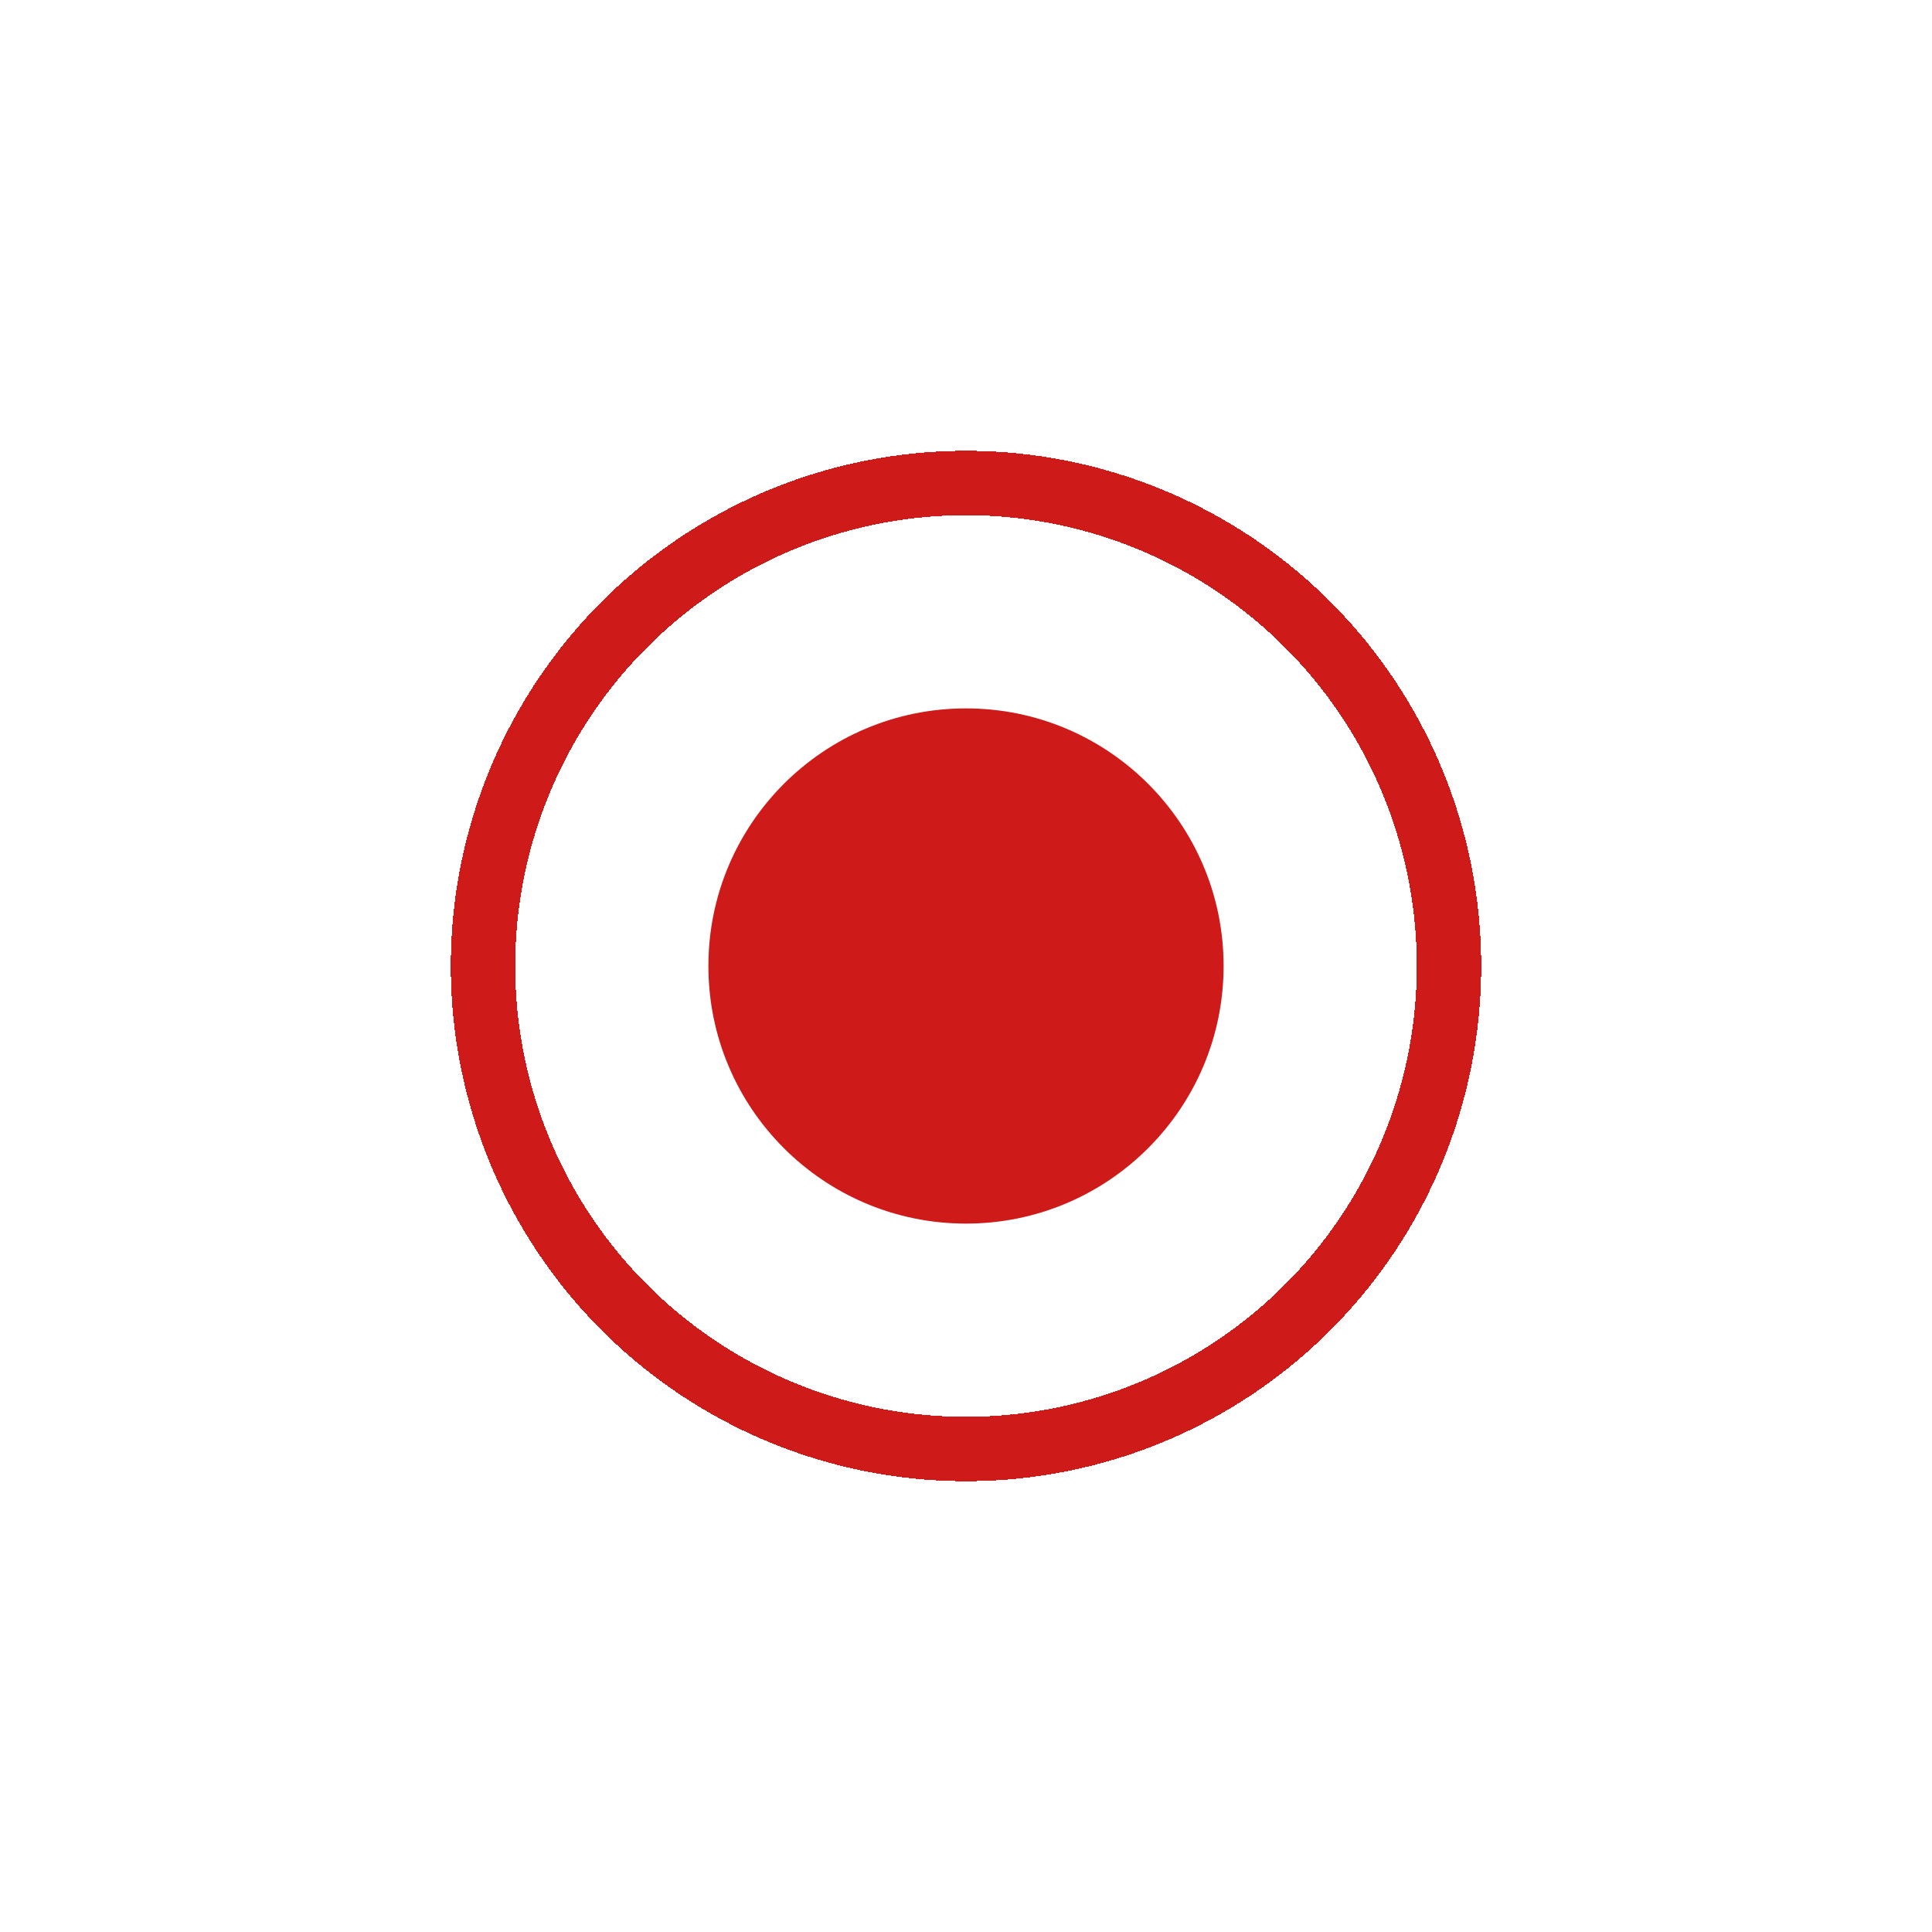 <?xml version="1.0" encoding="UTF-8"?> <svg xmlns="http://www.w3.org/2000/svg" width="60" height="60" viewBox="0 0 60 60" fill="none"> <g filter="url(#filter0_d_49_79)"> <circle cx="30" cy="30" r="15" stroke="#CF1A1A" stroke-width="2" shape-rendering="crispEdges"></circle> </g> <circle cx="30" cy="30" r="8" fill="#CF1A1A"></circle> <defs> <filter id="filter0_d_49_79" x="0" y="0" width="60" height="60" filterUnits="userSpaceOnUse" color-interpolation-filters="sRGB"> <feFlood flood-opacity="0" result="BackgroundImageFix"></feFlood> <feColorMatrix in="SourceAlpha" type="matrix" values="0 0 0 0 0 0 0 0 0 0 0 0 0 0 0 0 0 0 127 0" result="hardAlpha"></feColorMatrix> <feMorphology radius="4" operator="dilate" in="SourceAlpha" result="effect1_dropShadow_49_79"></feMorphology> <feOffset></feOffset> <feGaussianBlur stdDeviation="5"></feGaussianBlur> <feComposite in2="hardAlpha" operator="out"></feComposite> <feColorMatrix type="matrix" values="0 0 0 0 0.949 0 0 0 0 0 0 0 0 0 0.196 0 0 0 0.5 0"></feColorMatrix> <feBlend mode="normal" in2="BackgroundImageFix" result="effect1_dropShadow_49_79"></feBlend> <feBlend mode="normal" in="SourceGraphic" in2="effect1_dropShadow_49_79" result="shape"></feBlend> </filter> </defs> </svg> 